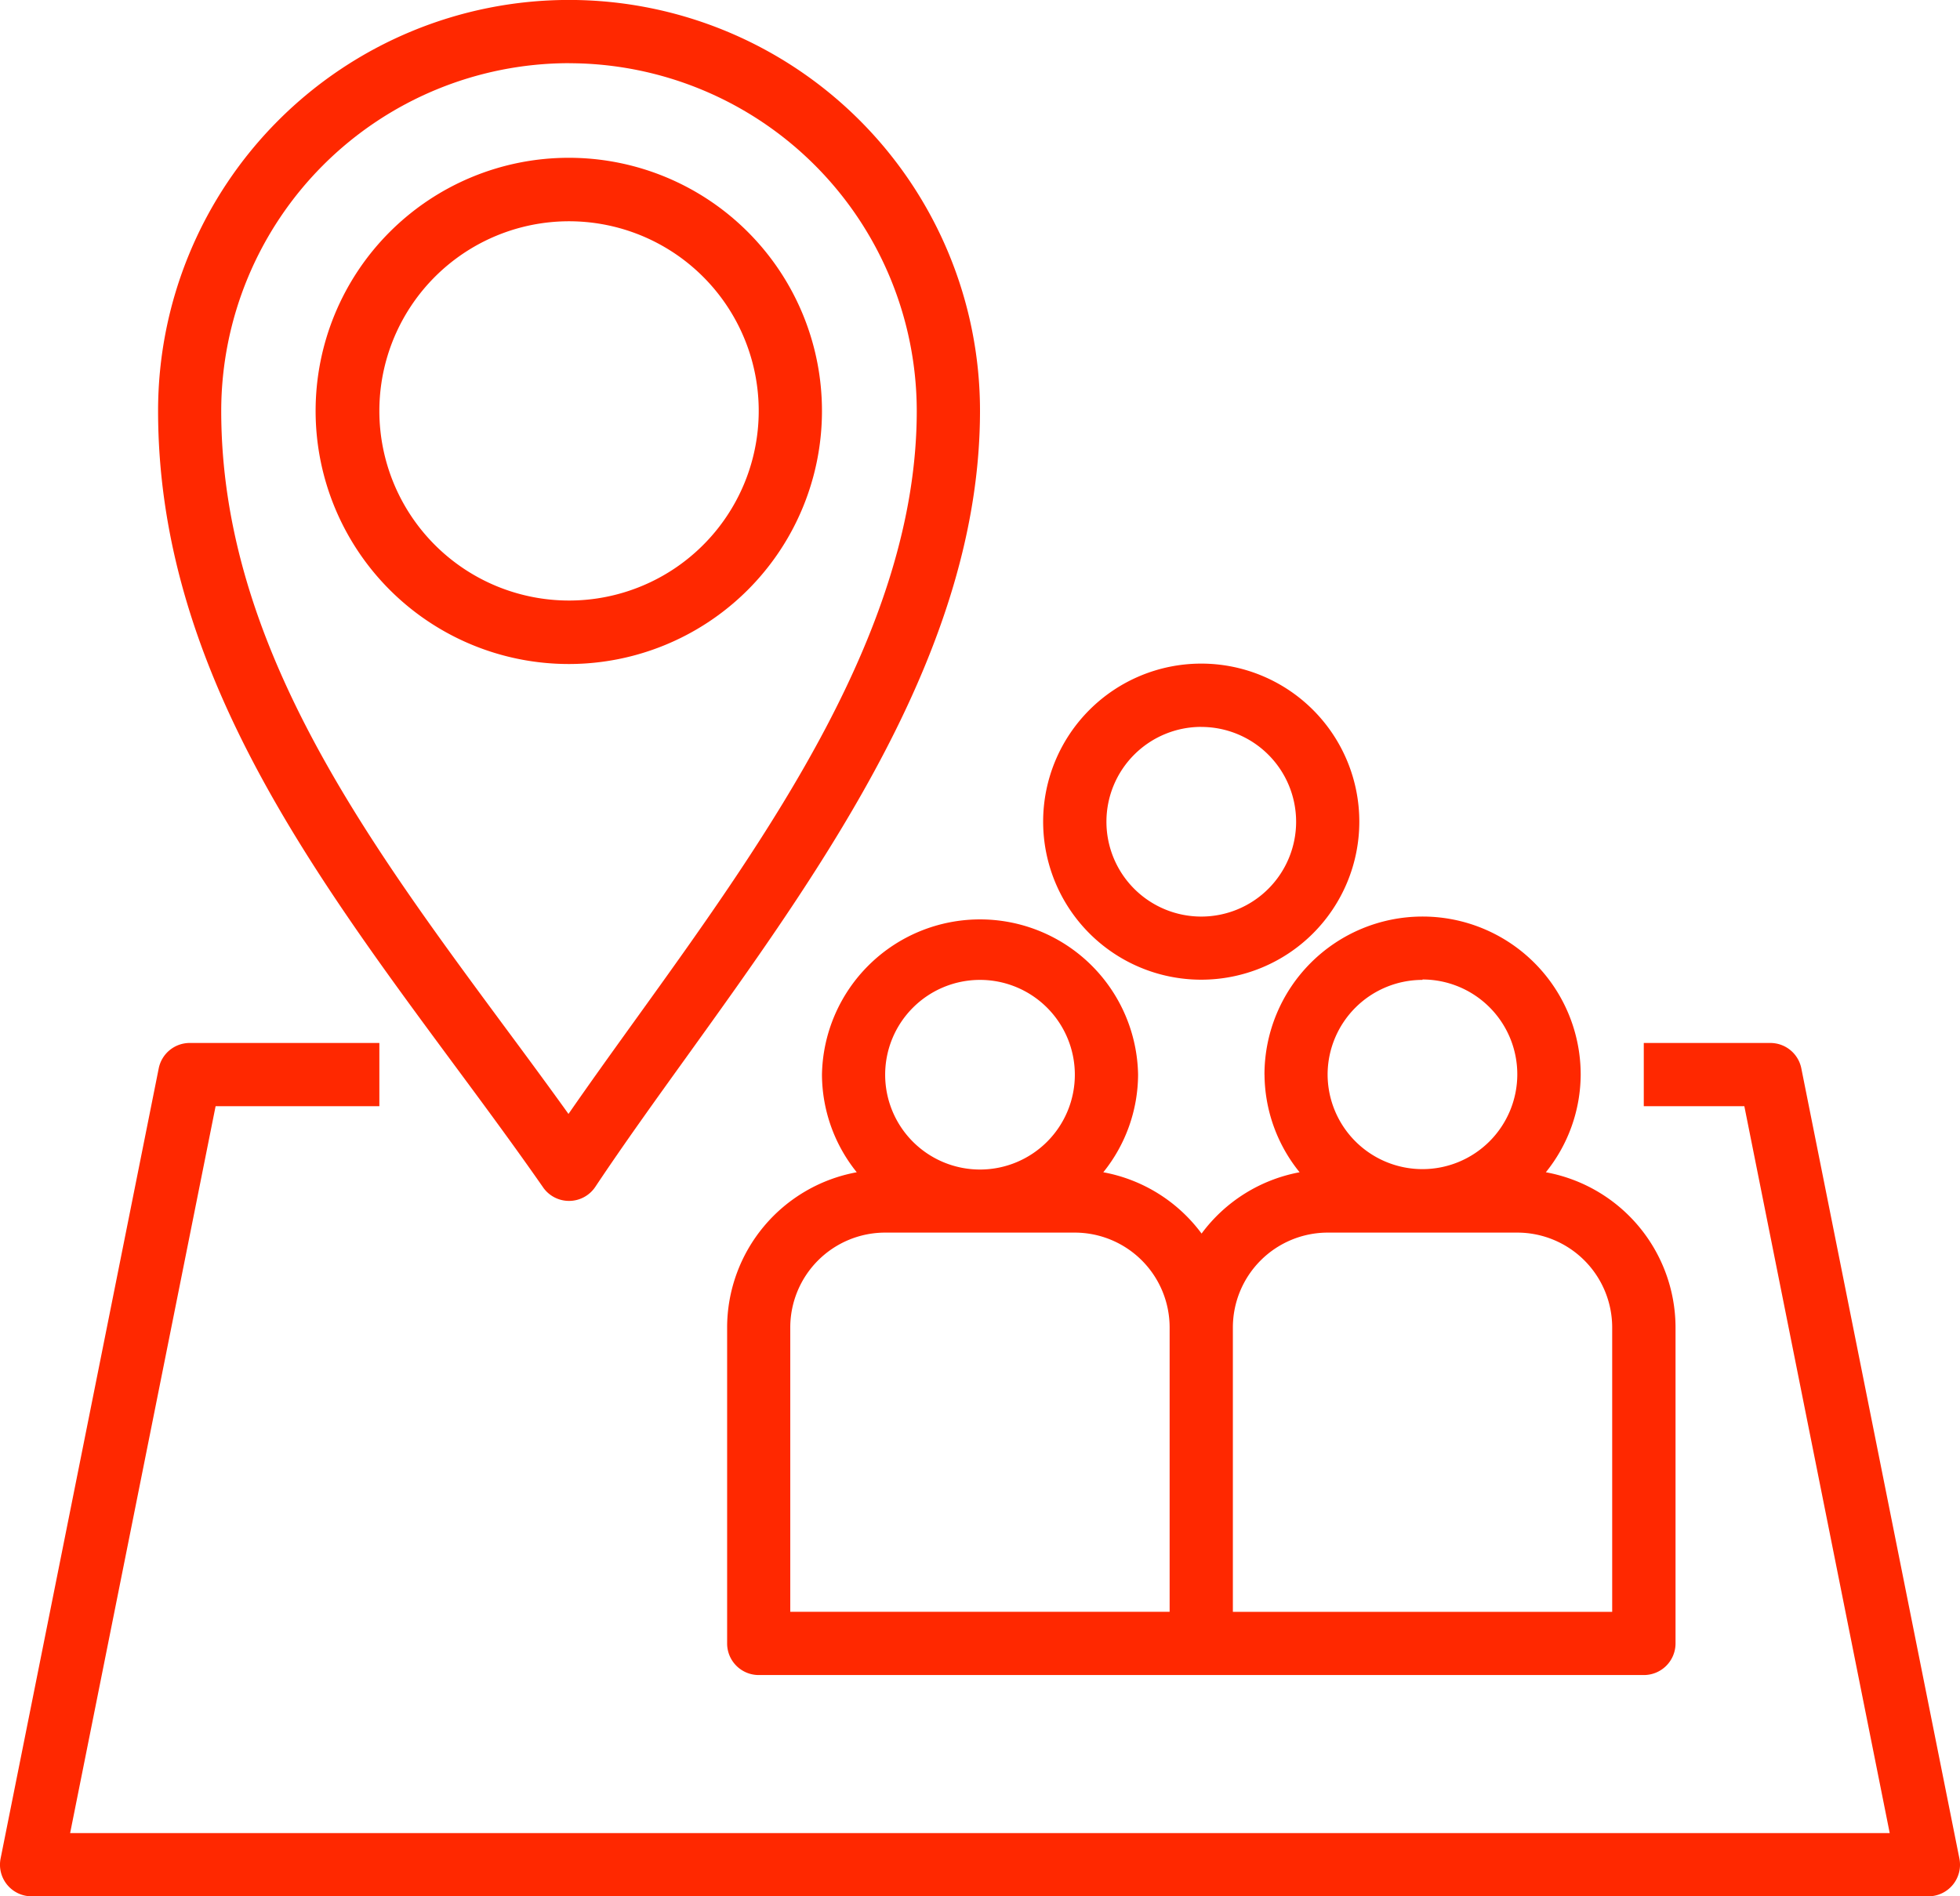 <?xml version="1.0" encoding="UTF-8"?> <svg xmlns="http://www.w3.org/2000/svg" id="community-area" width="38.708" height="37.46" viewBox="0 0 38.708 37.46"><path id="Path_144" data-name="Path 144" d="M11.745,1.249a6.875,6.875,0,0,1,6.868,6.868c0,4.3-2.946,8.4-5.546,12.013-.464.645-.909,1.264-1.332,1.875-.411-.573-.835-1.147-1.25-1.707-2.757-3.73-5.608-7.587-5.608-12.182a6.875,6.875,0,0,1,6.868-6.868m-.512,22.207a.624.624,0,0,0,.512.268h.007a.624.624,0,0,0,.513-.278c.557-.836,1.169-1.687,1.817-2.588,2.71-3.77,5.78-8.044,5.78-12.742a8.116,8.116,0,1,0-16.232,0c0,5.008,2.976,9.034,5.853,12.926.588.794,1.195,1.616,1.751,2.415" transform="translate(-0.508 0)" fill="#ff2800" fill-rule="evenodd"></path><path id="Path_145" data-name="Path 145" d="M8.507,8.624a3.746,3.746,0,1,1,3.745,3.746A3.746,3.746,0,0,1,8.507,8.624m8.741,0a5,5,0,1,0-5,5,5,5,0,0,0,5-5" transform="translate(-1.015 -0.507)" fill="#ff2800" fill-rule="evenodd"></path><g id="Group_1923" data-name="Group 1923" transform="translate(0 20.603)"><path id="Path_146" data-name="Path 146" d="M.624,16.857H38.084a.624.624,0,0,0,.612-.747L35.574.5a.624.624,0,0,0-.611-.5h-2.5V1.249h1.986l2.871,14.359H1.385L4.258,1.249H7.492V0H3.747a.624.624,0,0,0-.612.5L.012,16.11a.624.624,0,0,0,.612.747" transform="translate(0 0)" fill="#ff2800" fill-rule="evenodd"></path></g><path id="Path_147" data-name="Path 147" d="M27.072,16.491A1.873,1.873,0,1,1,25.2,18.363a1.873,1.873,0,0,1,1.873-1.873m0,4.994a3.122,3.122,0,1,0-3.123-3.122,3.122,3.122,0,0,0,3.123,3.122" transform="translate(-3.349 -2.131)" fill="#ff2800" fill-rule="evenodd"></path><path id="Path_148" data-name="Path 148" d="M32.3,27.292a1.875,1.875,0,0,1,1.873,1.873v5.619H26.682V29.165a1.875,1.875,0,0,1,1.873-1.873Zm-1.874-5a1.873,1.873,0,1,1-1.873,1.873A1.873,1.873,0,0,1,30.428,22.3ZM25.433,34.783H17.941V29.165a1.875,1.875,0,0,1,1.873-1.873H23.56a1.875,1.875,0,0,1,1.873,1.873ZM21.688,22.3a1.873,1.873,0,1,1-1.873,1.873A1.873,1.873,0,0,1,21.688,22.3Zm5.619,1.873A3.092,3.092,0,0,0,28,26.1a3.116,3.116,0,0,0-1.936,1.211A3.116,3.116,0,0,0,24.123,26.1a3.091,3.091,0,0,0,.687-1.929,3.122,3.122,0,0,0-6.243,0,3.091,3.091,0,0,0,.687,1.929,3.122,3.122,0,0,0-2.56,3.065v6.243a.624.624,0,0,0,.624.624H34.8a.625.625,0,0,0,.624-.624V29.165A3.122,3.122,0,0,0,32.863,26.1a3.091,3.091,0,0,0,.688-1.929,3.122,3.122,0,1,0-6.245,0Z" transform="translate(-2.334 -2.943)" fill="#ff2800" fill-rule="evenodd"></path></svg> 